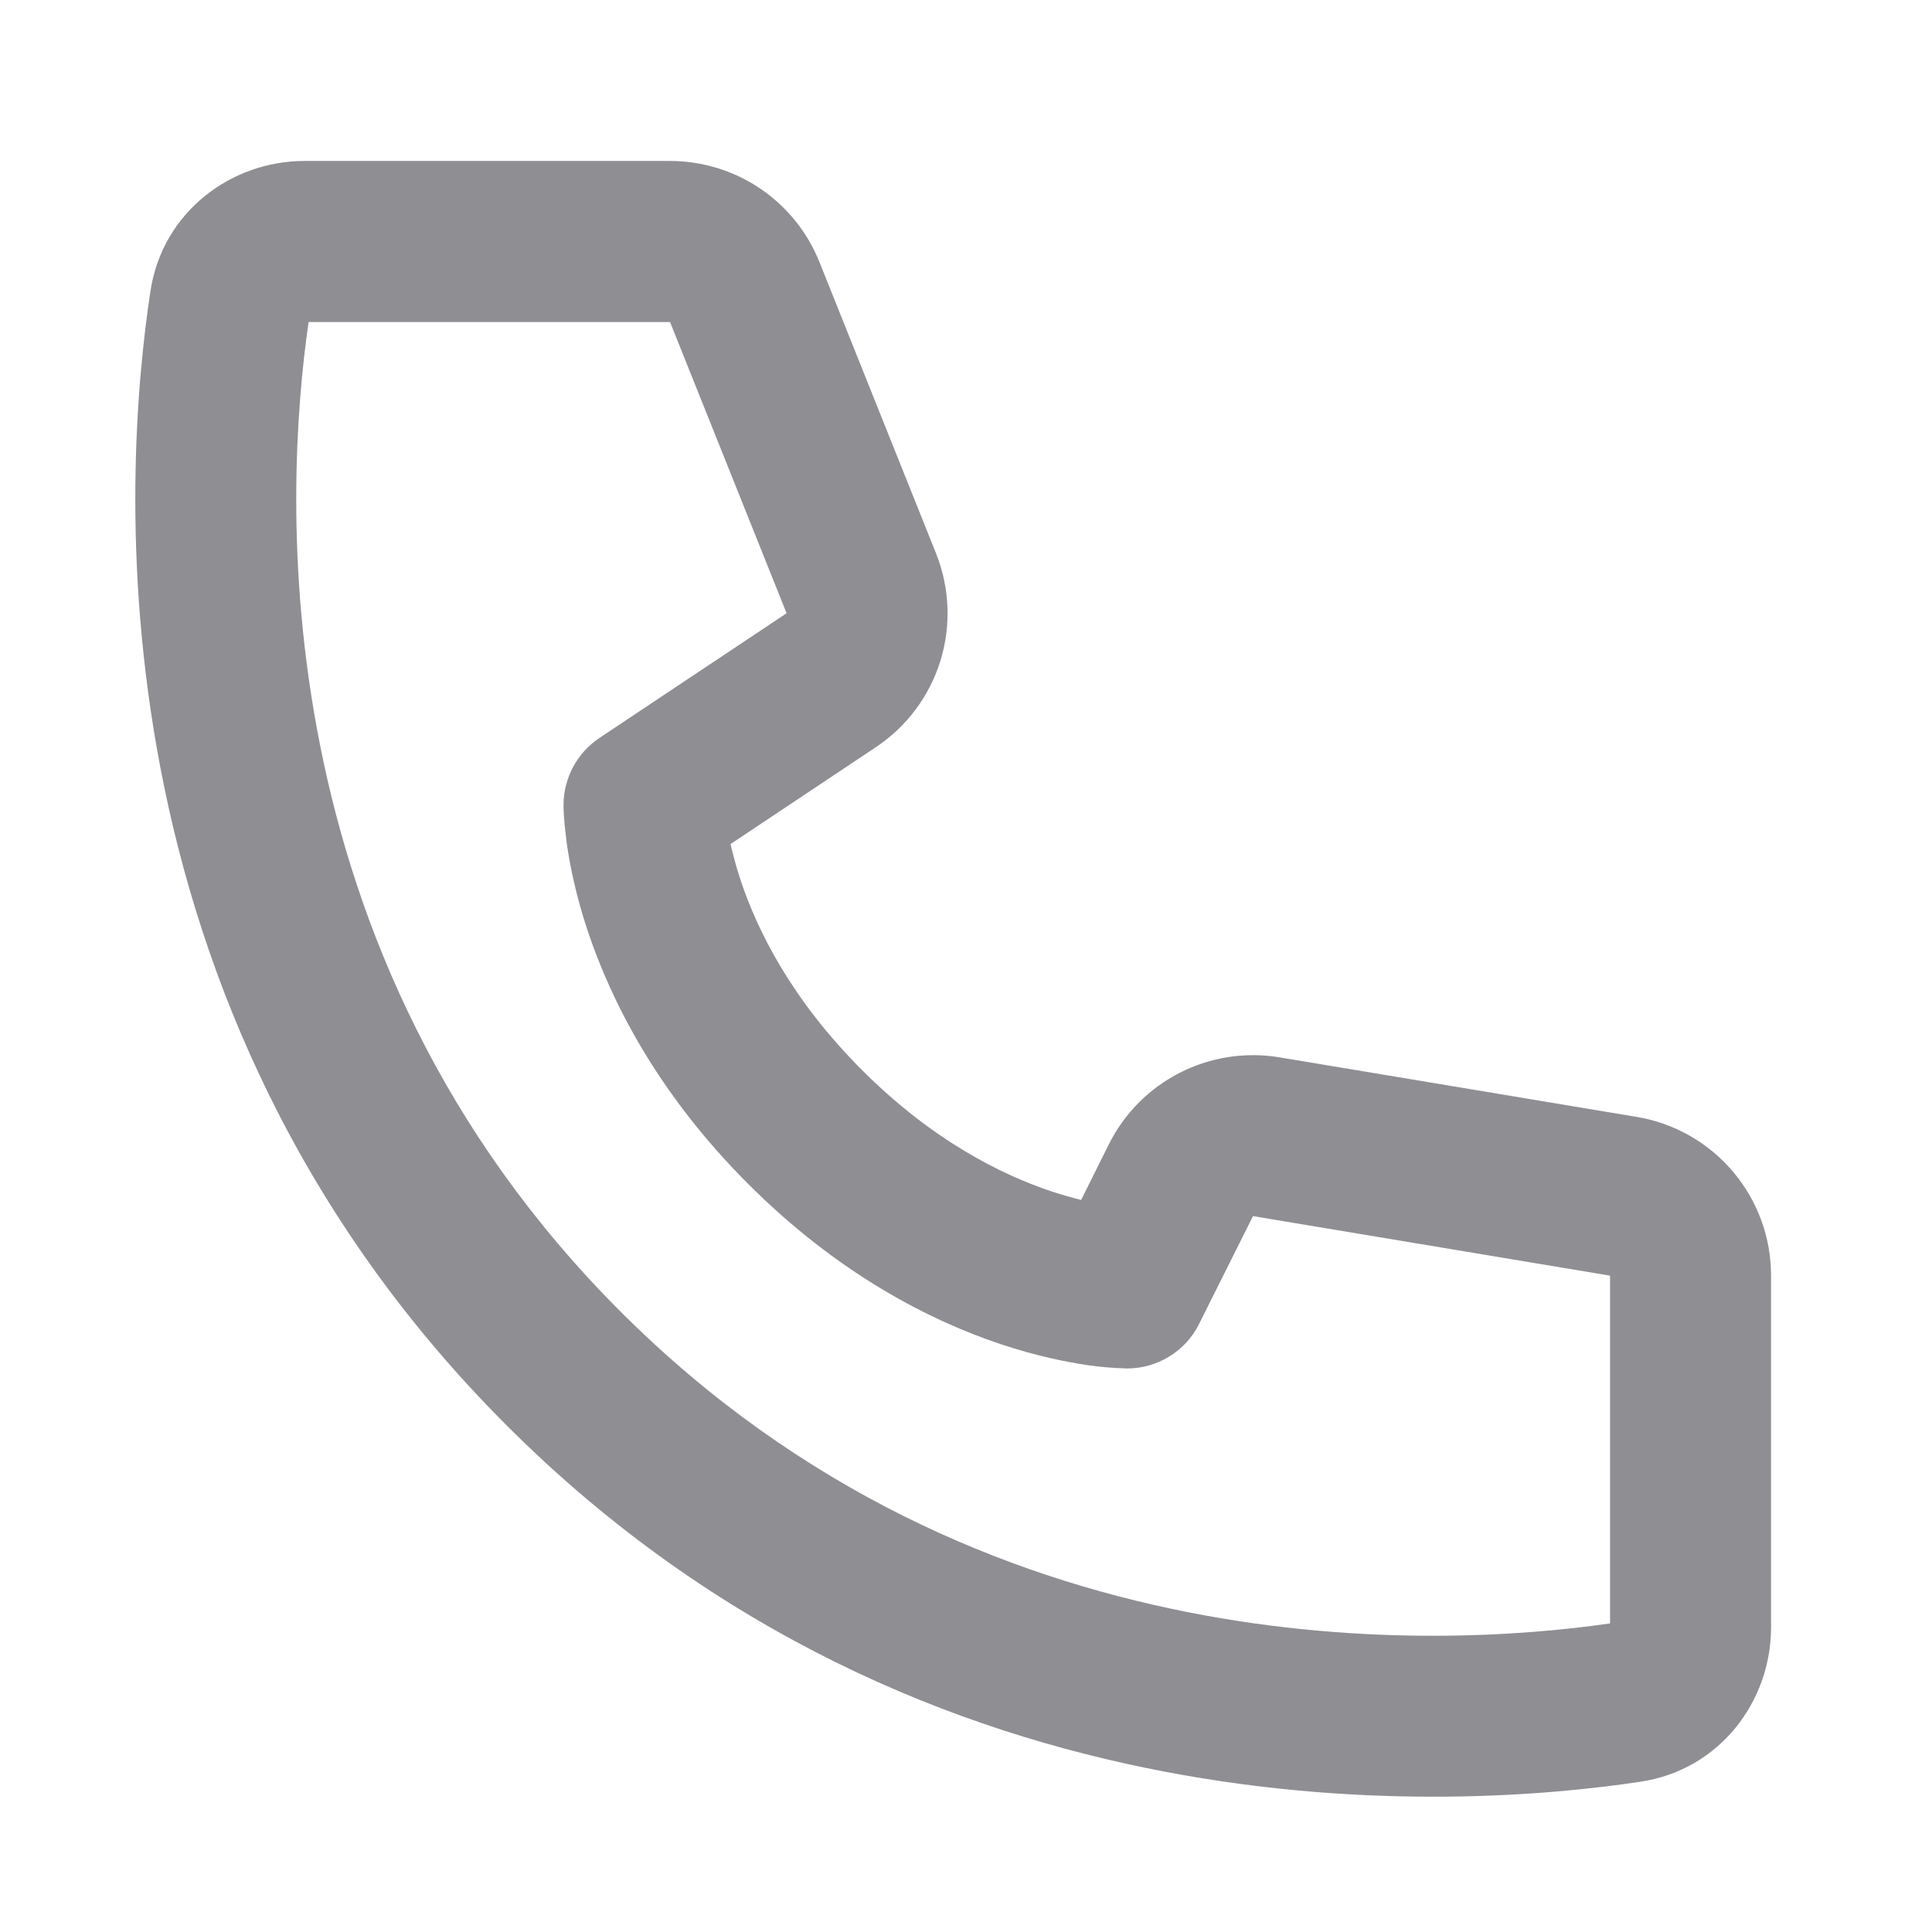 <svg width="22" height="22" viewBox="0 0 22 22" fill="none" xmlns="http://www.w3.org/2000/svg">
<path d="M3.514 3.667H7.63L8.957 6.983L6.825 8.404C6.7 8.488 6.597 8.601 6.526 8.734C6.455 8.867 6.417 9.016 6.417 9.167C6.42 9.253 6.417 9.168 6.417 9.168V9.187C6.418 9.228 6.42 9.269 6.423 9.31C6.428 9.385 6.439 9.486 6.455 9.612C6.491 9.86 6.559 10.201 6.693 10.602C6.963 11.409 7.491 12.453 8.519 13.481C9.548 14.51 10.592 15.038 11.398 15.307C11.8 15.441 12.14 15.509 12.389 15.546C12.53 15.566 12.672 15.578 12.814 15.582L12.826 15.583H12.833C12.833 15.583 12.936 15.578 12.834 15.583C13.004 15.583 13.171 15.536 13.316 15.446C13.461 15.357 13.578 15.229 13.654 15.076L14.268 13.848L18.334 14.526V18.486C16.399 18.766 11.172 19.042 7.066 14.935C2.959 10.829 3.234 5.601 3.514 3.667ZM8.318 9.612L9.974 8.508C10.324 8.275 10.583 7.928 10.708 7.527C10.832 7.125 10.815 6.693 10.659 6.302L9.332 2.986C9.196 2.645 8.961 2.354 8.658 2.148C8.355 1.943 7.997 1.833 7.63 1.833H3.467C2.633 1.833 1.85 2.412 1.713 3.316C1.401 5.371 0.979 11.441 5.769 16.231C10.56 21.022 16.63 20.598 18.685 20.288C19.589 20.15 20.167 19.367 20.167 18.534V14.526C20.168 14.092 20.014 13.672 19.733 13.341C19.453 13.01 19.064 12.789 18.636 12.718L14.569 12.04C14.183 11.976 13.785 12.037 13.436 12.215C13.086 12.393 12.803 12.678 12.628 13.028L12.311 13.664C12.199 13.636 12.088 13.604 11.978 13.568C11.41 13.379 10.62 12.99 9.816 12.185C9.011 11.38 8.622 10.591 8.433 10.022C8.389 9.887 8.35 9.75 8.319 9.612H8.318Z" fill="#8E8E93"/>
</svg>